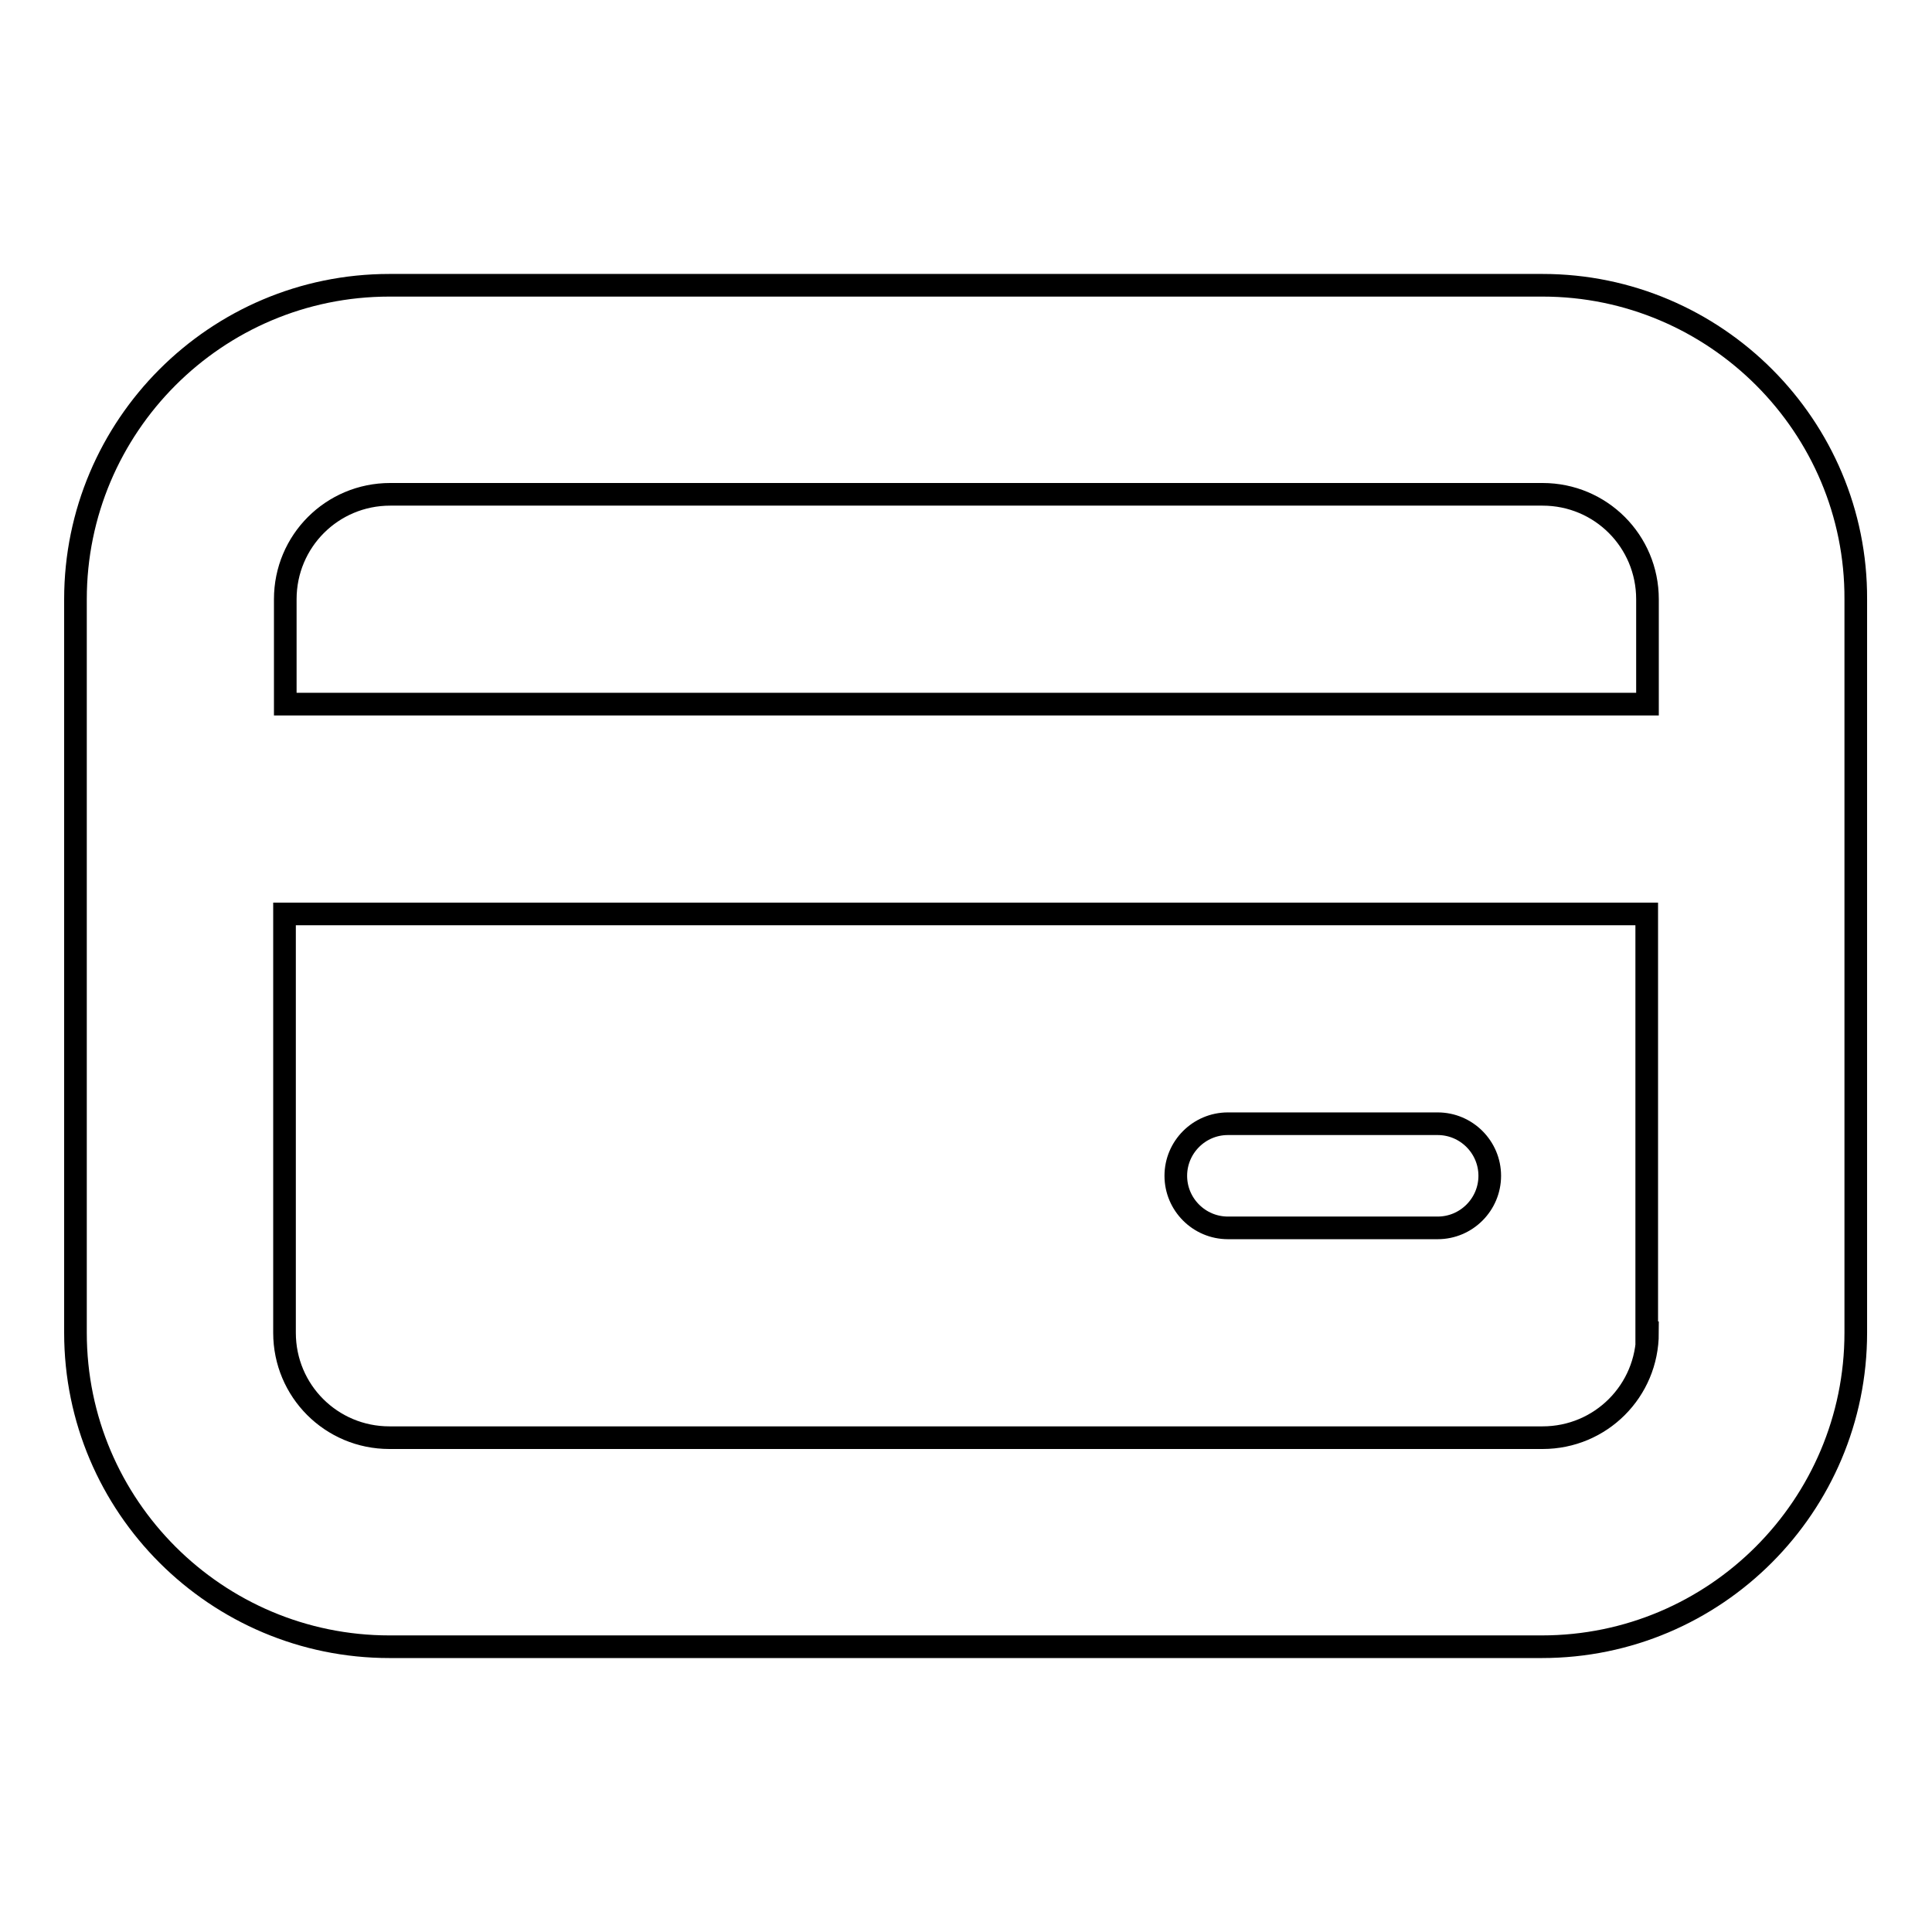 <?xml version="1.0" encoding="utf-8"?>
<!-- Svg Vector Icons : http://www.onlinewebfonts.com/icon -->
<!DOCTYPE svg PUBLIC "-//W3C//DTD SVG 1.1//EN" "http://www.w3.org/Graphics/SVG/1.1/DTD/svg11.dtd">
<svg version="1.1" xmlns="http://www.w3.org/2000/svg" xmlns:xlink="http://www.w3.org/1999/xlink" x="0px" y="0px" viewBox="0 0 256 256" enable-background="new 0 0 256 256" xml:space="preserve">
<g><g><path stroke-width="3" fill-opacity="0" stroke="#000000"  d="M204.4,37.8H51.6c-23,0-41.6,18.7-41.6,41.6v97.2c0,23,18.7,41.6,41.6,41.6h152.7c23,0,41.6-18.7,41.6-41.6V79.4C246,56.5,227.3,37.8,204.4,37.8z M218.3,176.6c0,7.7-6.2,13.9-13.9,13.9H51.6c-7.7,0-13.9-6.2-13.9-13.9v-55.5h180.5V176.6z M218.3,93.3H37.8V79.4c0-7.7,6.2-13.9,13.9-13.9h152.7c7.7,0,13.9,6.2,13.9,13.9L218.3,93.3L218.3,93.3z"/><path stroke-width="3" fill-opacity="0" stroke="#000000"  d="M162.7,162.7h27.8c3.8,0,6.9-3.1,6.9-6.9s-3.1-6.9-6.9-6.9h-27.8c-3.8,0-6.9,3.1-6.9,6.9S158.9,162.7,162.7,162.7z"/></g></g>
</svg>